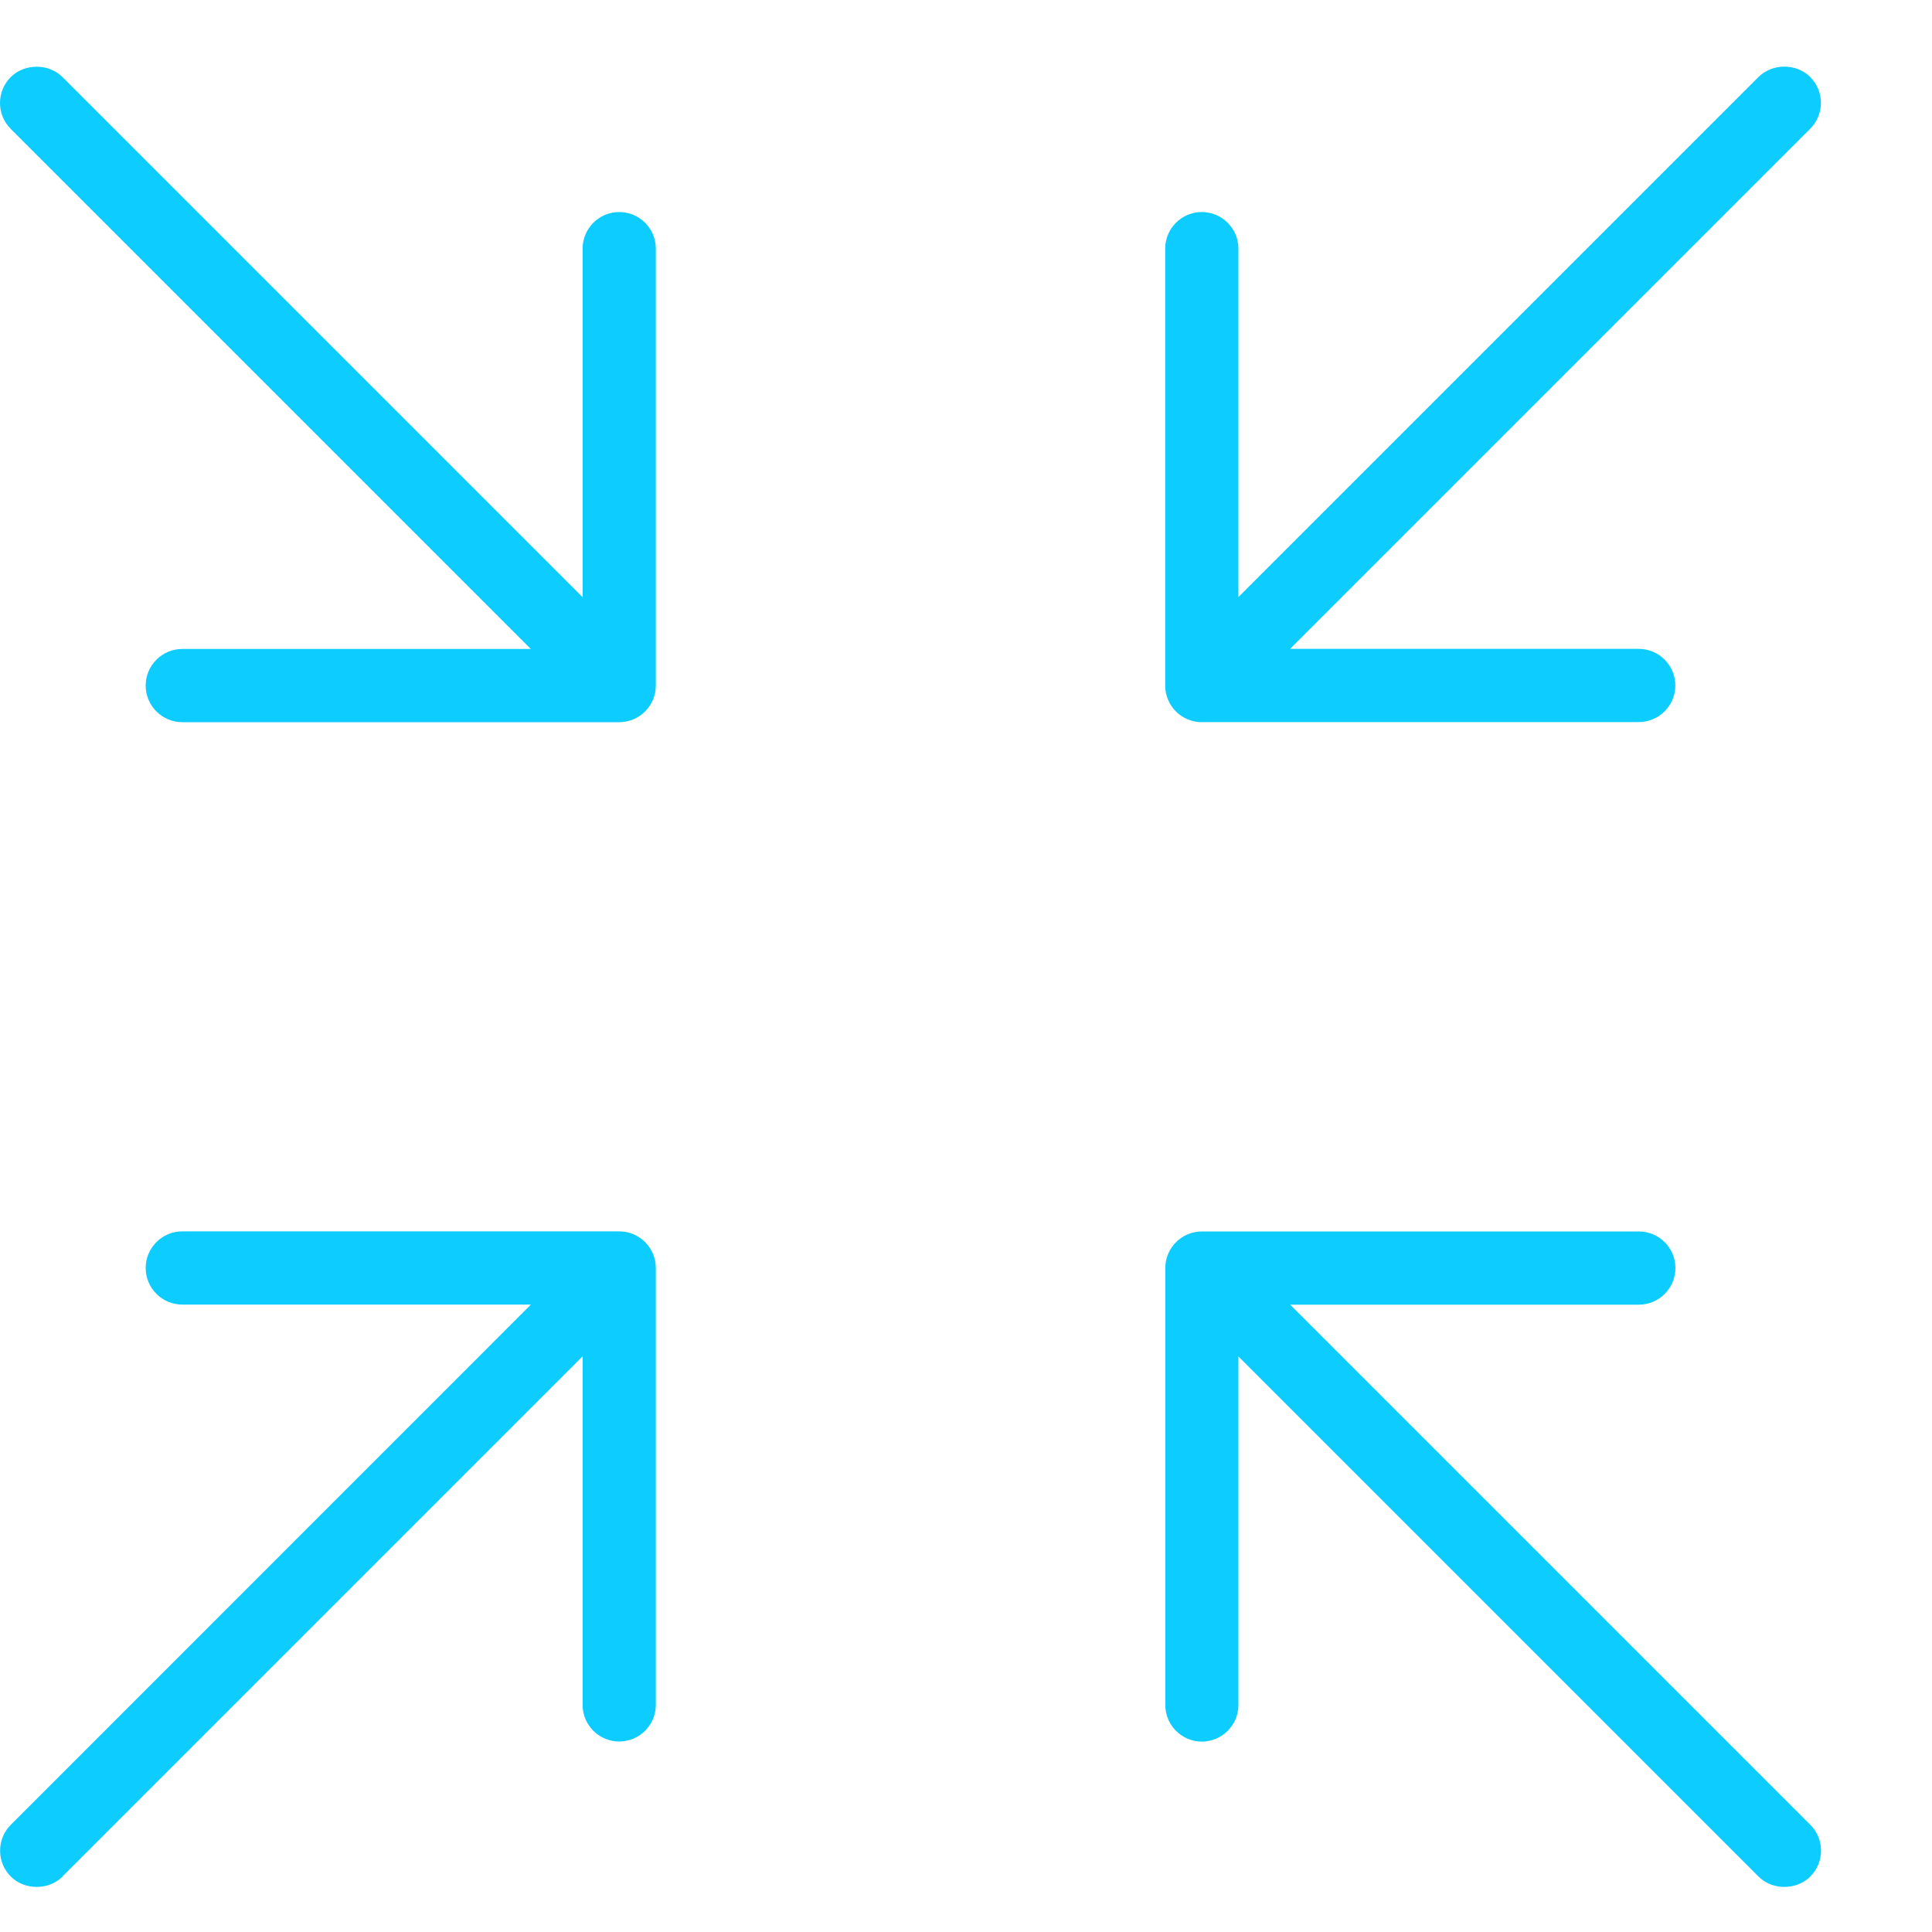 <svg width="80" height="80" viewBox="0 0 80 80" fill="none" xmlns="http://www.w3.org/2000/svg">
<g clip-path="url(#clip0_3687_3221)">
<path d="M49.764 29.9H67.856C68.692 29.9 69.372 29.22 69.372 28.384C69.372 27.548 68.692 26.868 67.856 26.868H53.42L74.956 5.332C75.24 5.048 75.4 4.664 75.4 4.26C75.4 3.856 75.244 3.476 74.956 3.188C74.384 2.616 73.388 2.616 72.816 3.188L51.28 24.724V10.296C51.28 9.46 50.6 8.78 49.764 8.78C48.928 8.78 48.248 9.46 48.248 10.296V28.388C48.248 29.224 48.928 29.904 49.764 29.904V29.9Z" fill="#0DCCFF"/>
<path d="M21.984 26.872H7.548C6.712 26.872 6.032 27.552 6.032 28.388C6.032 29.224 6.712 29.904 7.548 29.904H25.64C26.476 29.904 27.156 29.224 27.156 28.388V10.296C27.156 9.46 26.476 8.78 25.64 8.78C24.804 8.78 24.124 9.46 24.124 10.296V24.728L2.588 3.192C2.016 2.62 1.02 2.62 0.444 3.192C0.156 3.48 0 3.86 0 4.264C0 4.668 0.156 5.048 0.444 5.336L21.98 26.872H21.984Z" fill="#0DCCFF"/>
<path d="M2.588 77.7L24.124 56.164V70.596C24.124 71.432 24.804 72.112 25.64 72.112C26.476 72.112 27.156 71.432 27.156 70.596V52.504C27.156 51.668 26.476 50.988 25.64 50.988H7.548C6.712 50.988 6.032 51.668 6.032 52.504C6.032 53.34 6.712 54.02 7.548 54.02H21.984L0.448 75.56C0.16 75.848 0.004 76.228 0.004 76.632C0.004 77.036 0.16 77.416 0.448 77.704C1.02 78.276 2.016 78.276 2.592 77.704L2.588 77.7Z" fill="#0DCCFF"/>
<path d="M49.764 72.116C50.6 72.116 51.28 71.436 51.28 70.6V56.168L72.816 77.704C73.388 78.276 74.384 78.276 74.96 77.704C75.248 77.416 75.404 77.036 75.404 76.632C75.404 76.228 75.248 75.848 74.96 75.56L53.424 54.024H67.86C68.696 54.024 69.376 53.344 69.376 52.508C69.376 51.672 68.696 50.992 67.86 50.992H49.768C48.932 50.992 48.252 51.672 48.252 52.508V70.6C48.252 71.436 48.932 72.116 49.768 72.116H49.764Z" fill="#0DCCFF"/>
</g>
<defs>
<clipPath id="clip0_3687_3221">
<rect width="80" height="80" fill="white"/>
</clipPath>
</defs>
</svg>
